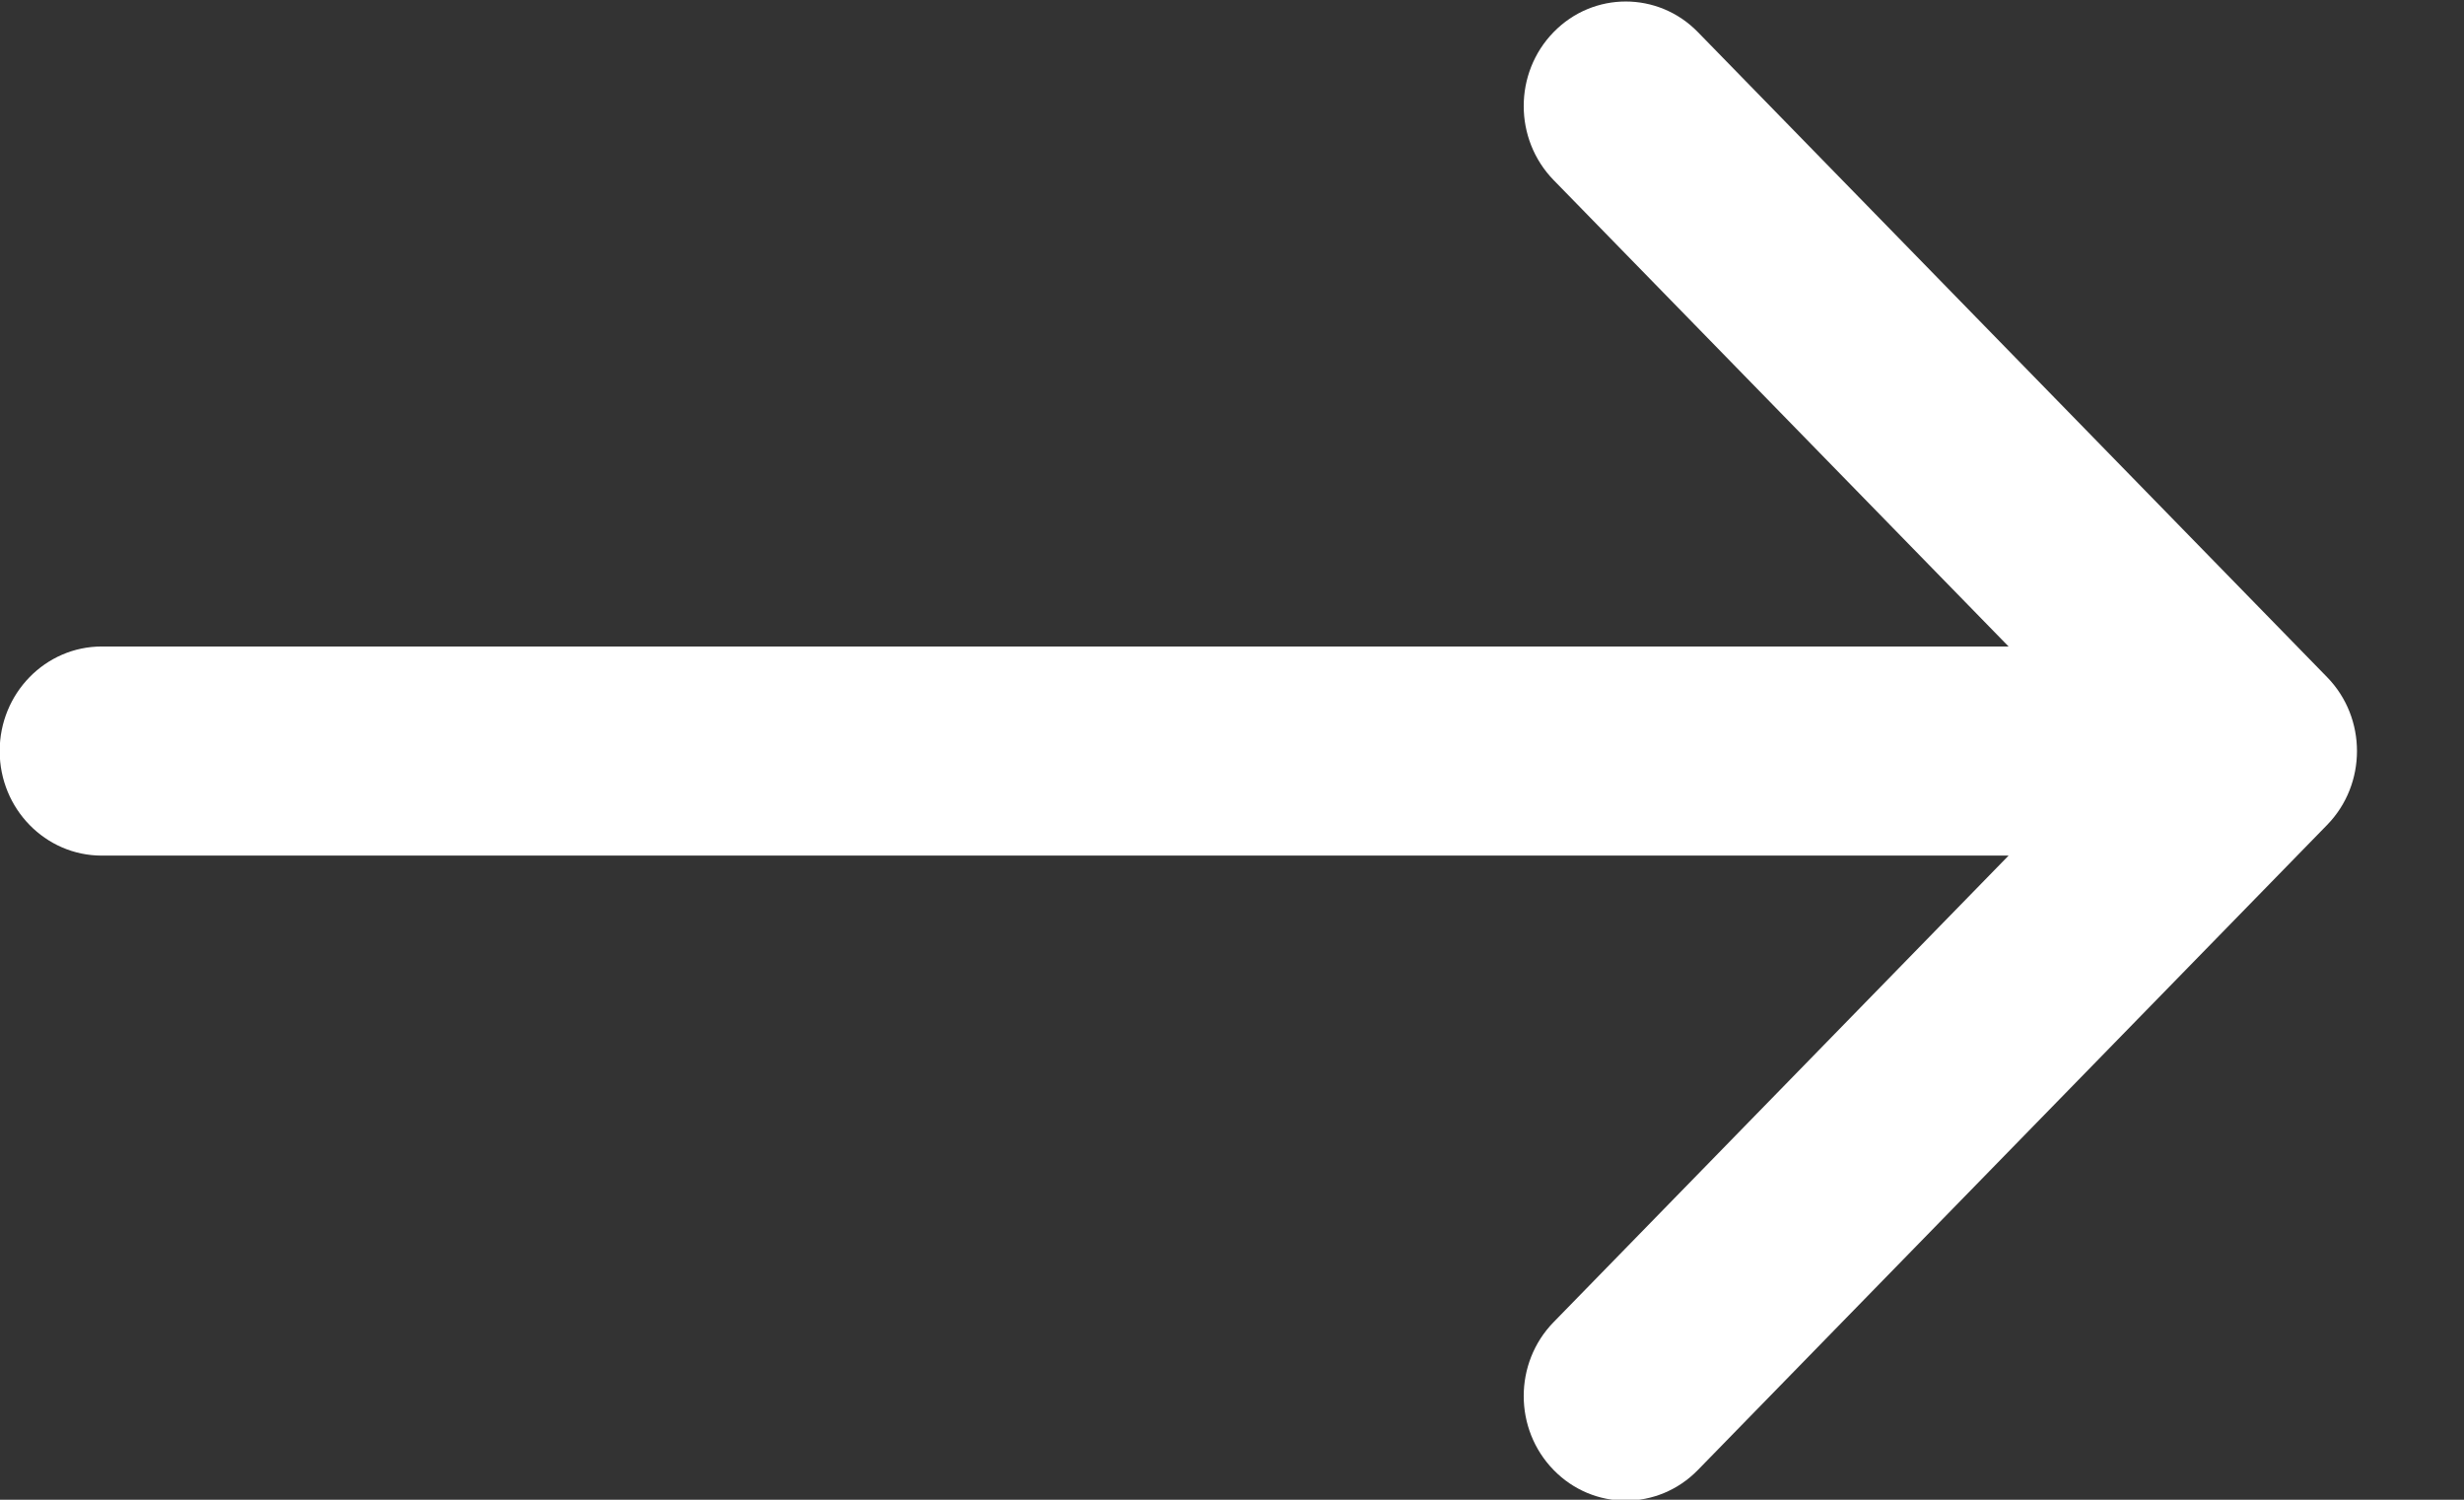 <svg xmlns="http://www.w3.org/2000/svg" xmlns:xlink="http://www.w3.org/1999/xlink" preserveAspectRatio="xMidYMid" width="23" height="14" viewBox="0 0 23 14">
  <rect x="0" y="0" width="23" height="14" fill="#333333" stroke="none"/>
  <defs>
    <style>

      .cls-2 {
        fill: #ffffff;
      }
    </style>
  </defs>
  <path d="M0.950,7.987 C0.950,7.987 18.749,7.987 18.749,7.987 C18.749,7.987 14.502,12.342 14.502,12.342 C14.130,12.723 14.130,13.341 14.502,13.722 C14.874,14.104 15.477,14.104 15.849,13.722 C15.849,13.722 21.722,7.701 21.722,7.701 C22.094,7.320 22.094,6.702 21.722,6.321 C21.722,6.321 15.849,0.300 15.849,0.300 C15.663,0.109 15.419,0.014 15.175,0.014 C14.932,0.014 14.688,0.109 14.502,0.300 C14.130,0.681 14.130,1.299 14.502,1.681 C14.502,1.681 18.749,6.035 18.749,6.035 C18.749,6.035 0.950,6.035 0.950,6.035 C0.424,6.035 -0.003,6.472 -0.003,7.011 C-0.003,7.550 0.424,7.987 0.950,7.987 Z" id="path-1" class="cls-2" fill-rule="evenodd"/>
</svg>
